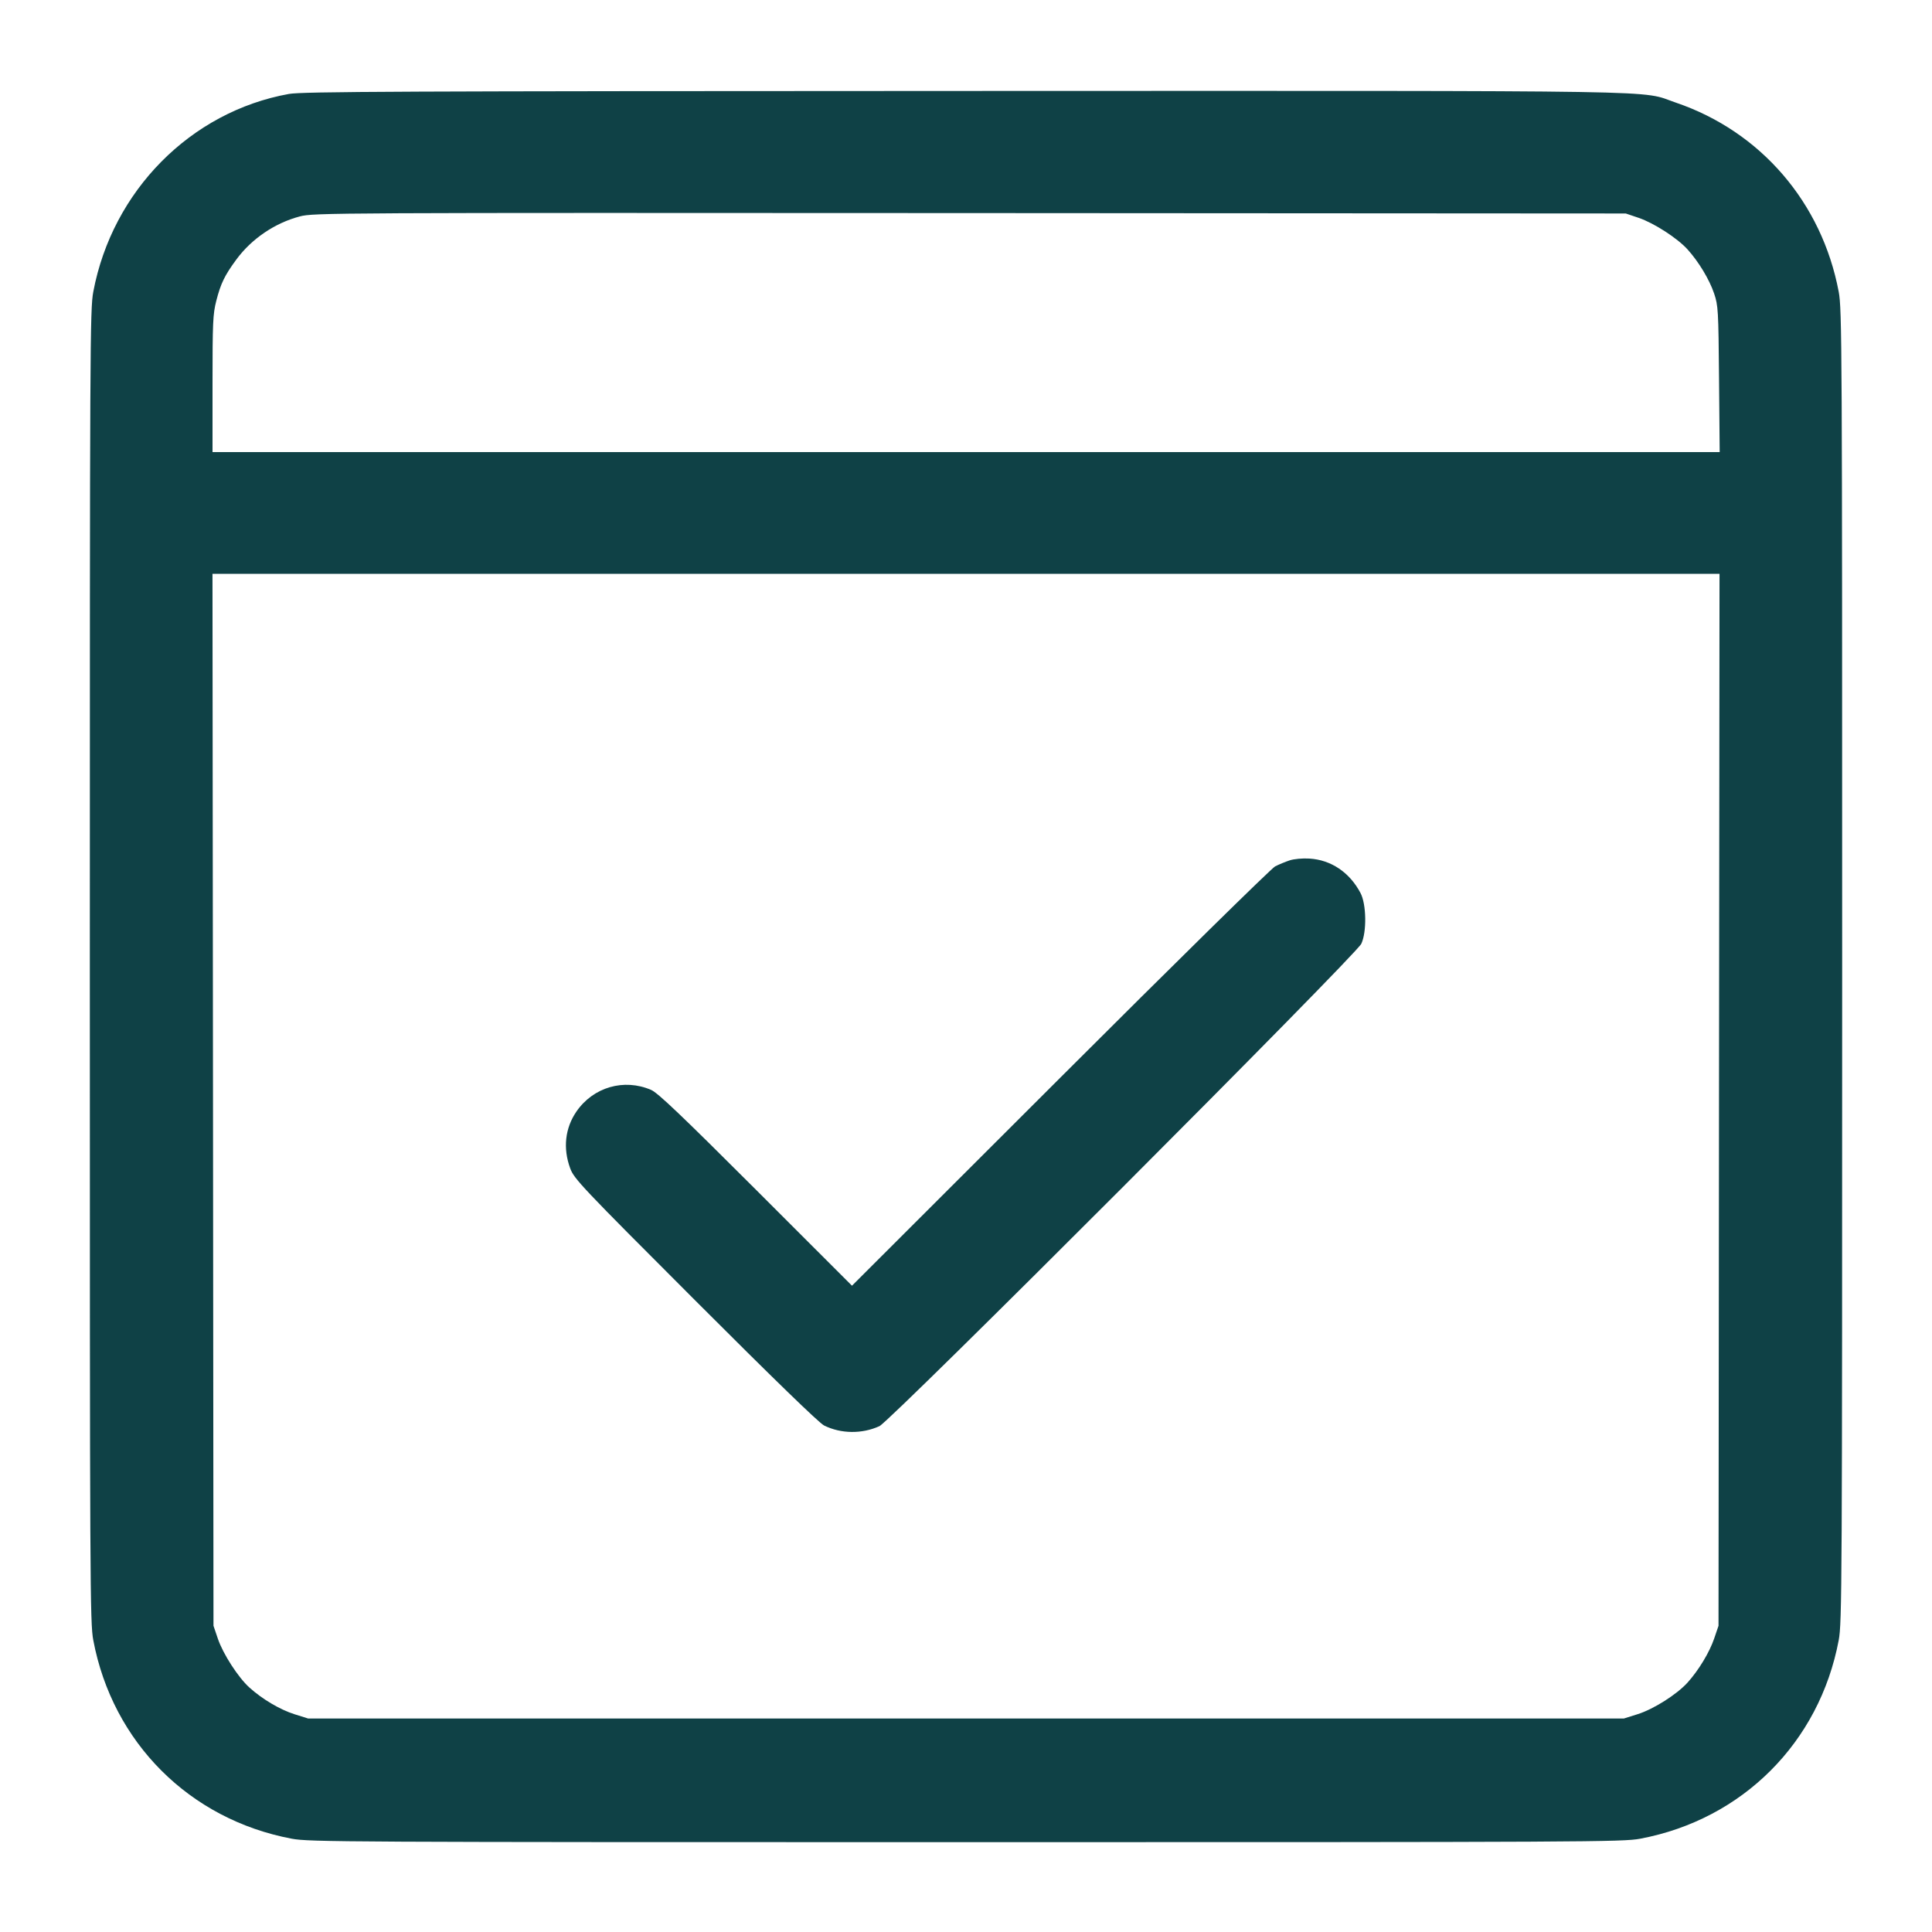 <svg xmlns="http://www.w3.org/2000/svg" width="48" height="48" viewBox="0 0 48 48" version="1.1" id="Browser-Check--Streamline-Micro.svg">
	<path d="M7.178 2.334C4.736 2.774 2.791 4.741 2.318 7.248C2.236 7.681 2.232 8.536 2.232 24C2.232 39.464 2.236 40.319 2.318 40.752C2.797 43.292 4.708 45.203 7.248 45.682C7.681 45.764 8.536 45.768 24 45.768C39.464 45.768 40.319 45.764 40.752 45.682C43.292 45.203 45.203 43.292 45.682 40.752C45.764 40.319 45.768 39.464 45.768 24C45.768 8.536 45.764 7.681 45.682 7.248C45.264 5.033 43.745 3.268 41.64 2.551C40.707 2.234 42.031 2.256 23.958 2.26C9.928 2.264 7.505 2.275 7.178 2.334M7.449 5.377C6.83 5.54 6.253 5.931 5.873 6.446C5.58 6.844 5.484 7.043 5.373 7.476C5.29 7.802 5.28 8.014 5.28 9.536L5.28 11.232 24.003 11.232L42.725 11.232 42.709 9.42C42.694 7.702 42.688 7.592 42.587 7.293C42.471 6.947 42.204 6.503 41.926 6.196C41.674 5.917 41.093 5.542 40.714 5.413L40.392 5.304 24.096 5.294C8.168 5.285 7.792 5.287 7.449 5.377M5.292 27.324L5.304 40.392 5.413 40.714C5.542 41.093 5.917 41.674 6.196 41.926C6.517 42.216 6.957 42.476 7.318 42.59L7.656 42.696 24 42.696L40.344 42.696 40.688 42.588C41.082 42.464 41.661 42.097 41.926 41.804C42.202 41.498 42.471 41.054 42.589 40.707L42.696 40.392 42.708 27.324L42.721 14.256 24 14.256L5.279 14.256 5.292 27.324M32.04 21.376C31.934 21.411 31.772 21.478 31.68 21.525C31.588 21.572 29.184 23.935 26.34 26.777L21.167 31.943 18.78 29.557C16.92 27.699 16.344 27.151 16.176 27.078C15.502 26.788 14.739 27.009 14.322 27.615C14.039 28.026 13.983 28.529 14.166 29.026C14.263 29.289 14.43 29.466 17.274 32.311C19.221 34.259 20.348 35.353 20.474 35.416C20.894 35.624 21.416 35.63 21.85 35.432C22.128 35.306 33.684 23.736 33.821 23.448C33.959 23.156 33.949 22.464 33.801 22.186C33.53 21.673 33.069 21.363 32.532 21.331C32.361 21.32 32.15 21.34 32.04 21.376" stroke="none" fill="#0f4146" fill-rule="evenodd"></path>
</svg>